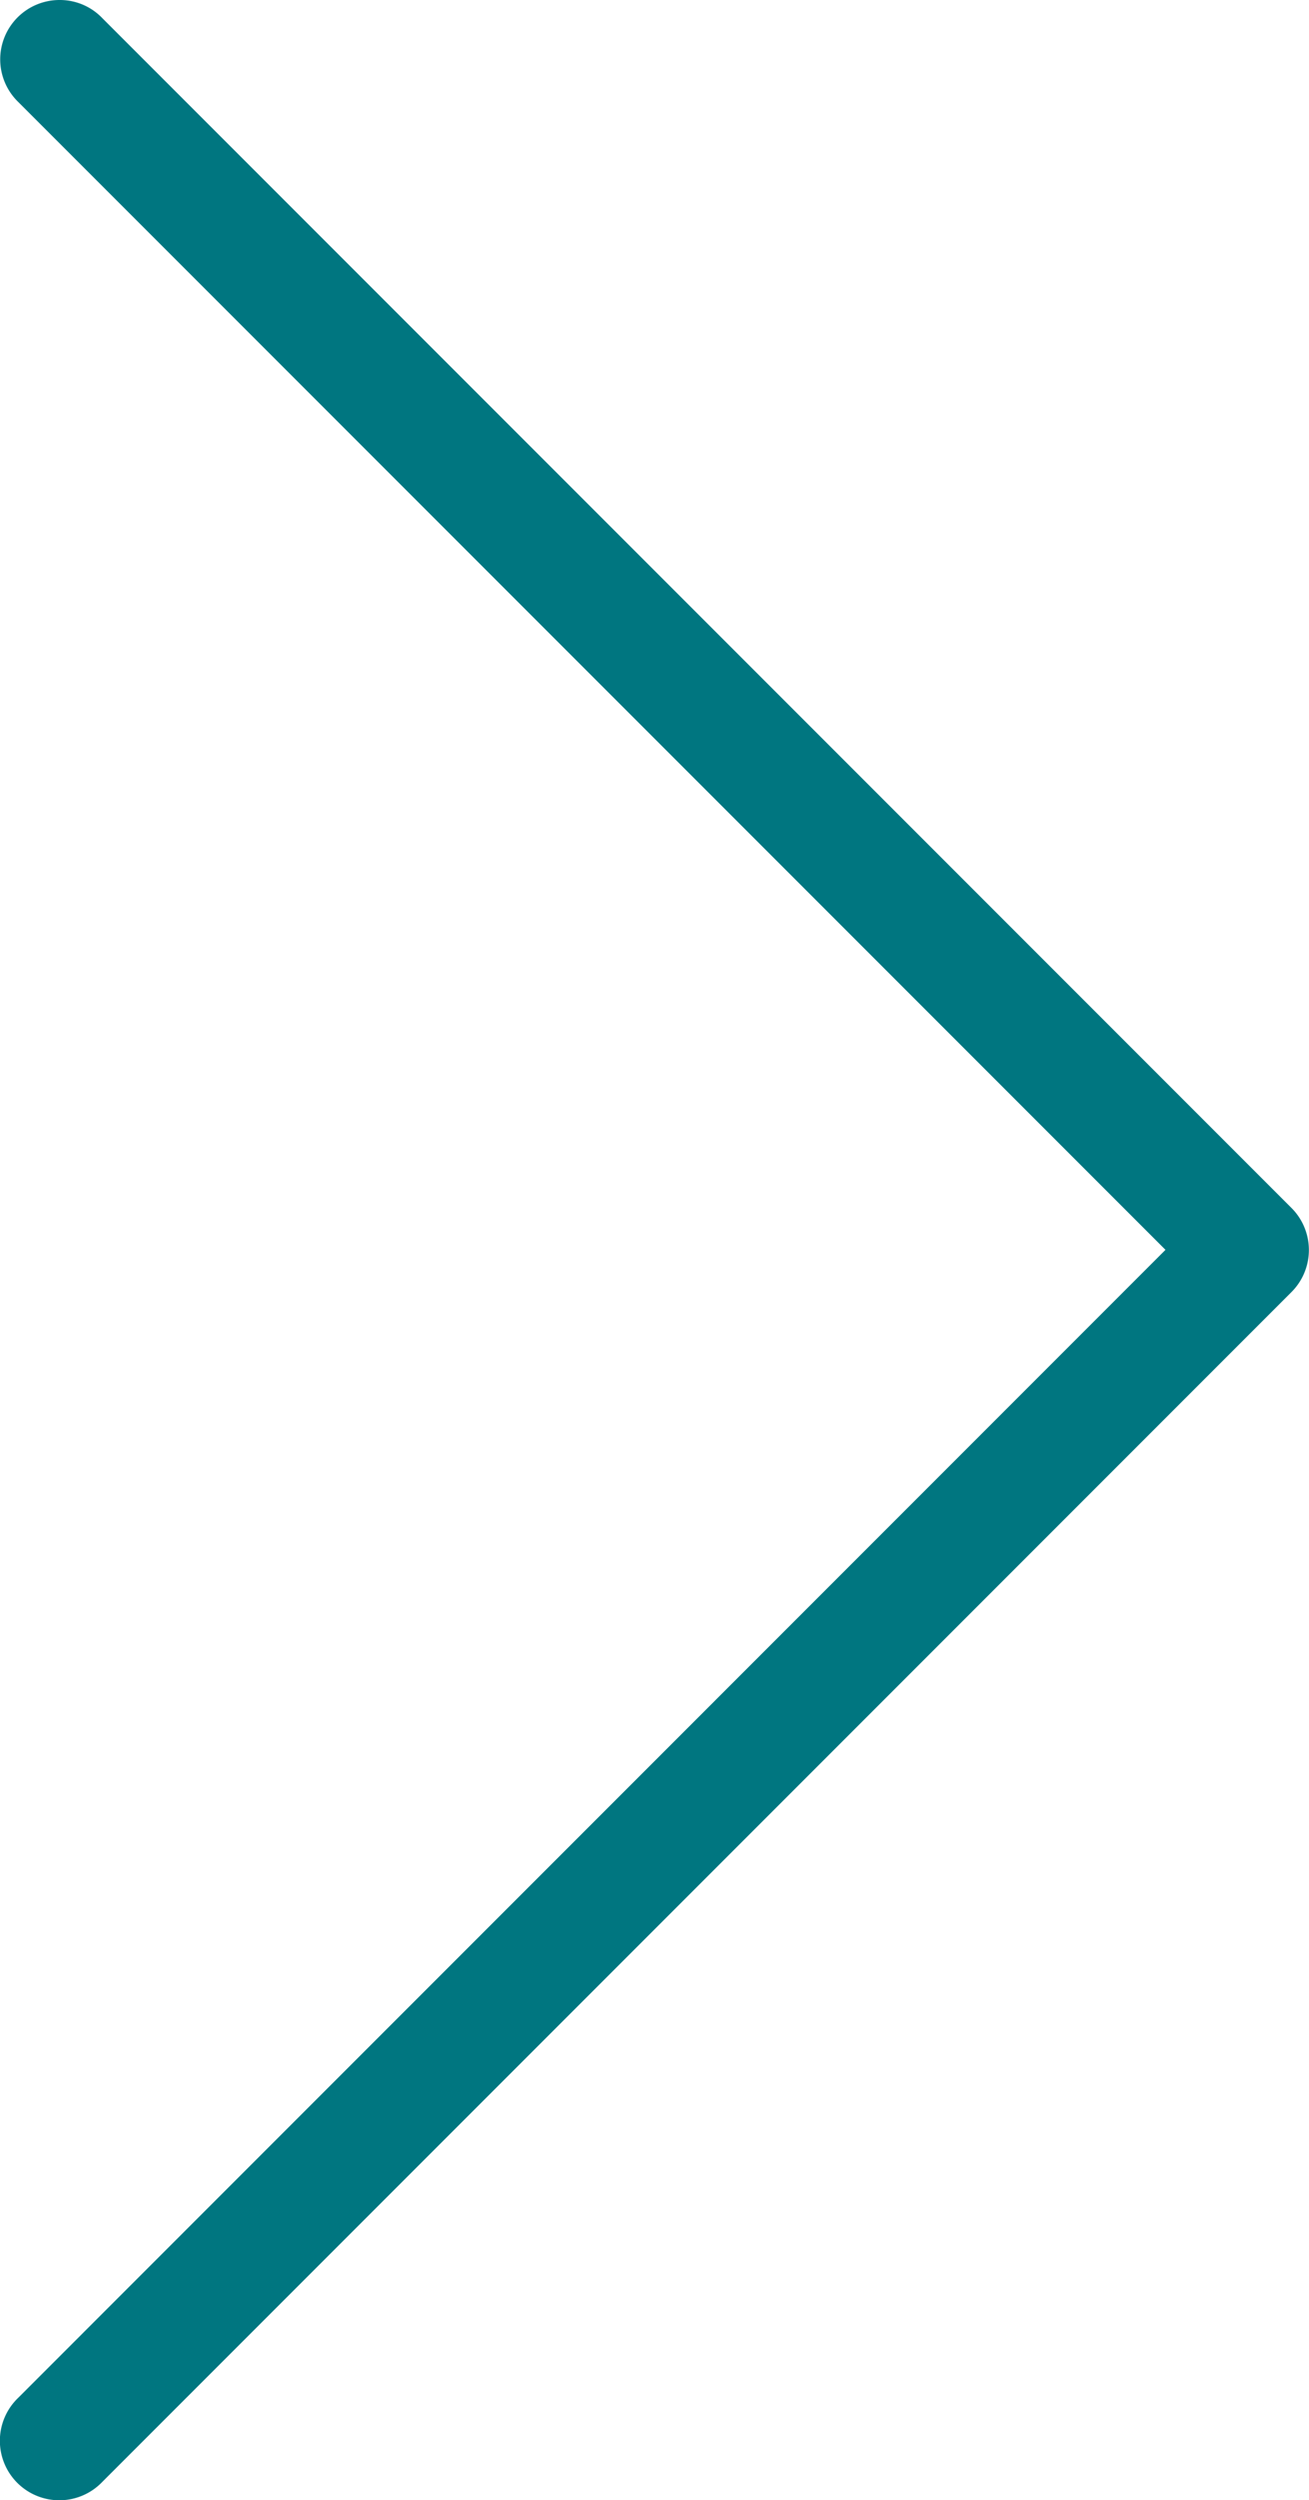 <svg xmlns="http://www.w3.org/2000/svg" width="20.695" height="39.505" viewBox="0 0 20.695 39.505">
  <g id="surface1279" transform="translate(-69.929 -19.961)">
    <path id="Path_3" data-name="Path 3" d="M70.872,19.961a.938.938,0,0,0-.654,1.612L88.355,39.71,70.218,57.848a.94.94,0,1,0,1.329,1.329l18.8-18.8a.94.94,0,0,0,0-1.329l-18.8-18.8A.929.929,0,0,0,70.872,19.961Zm0,0" fill="#007680"/>
  </g>
</svg>
